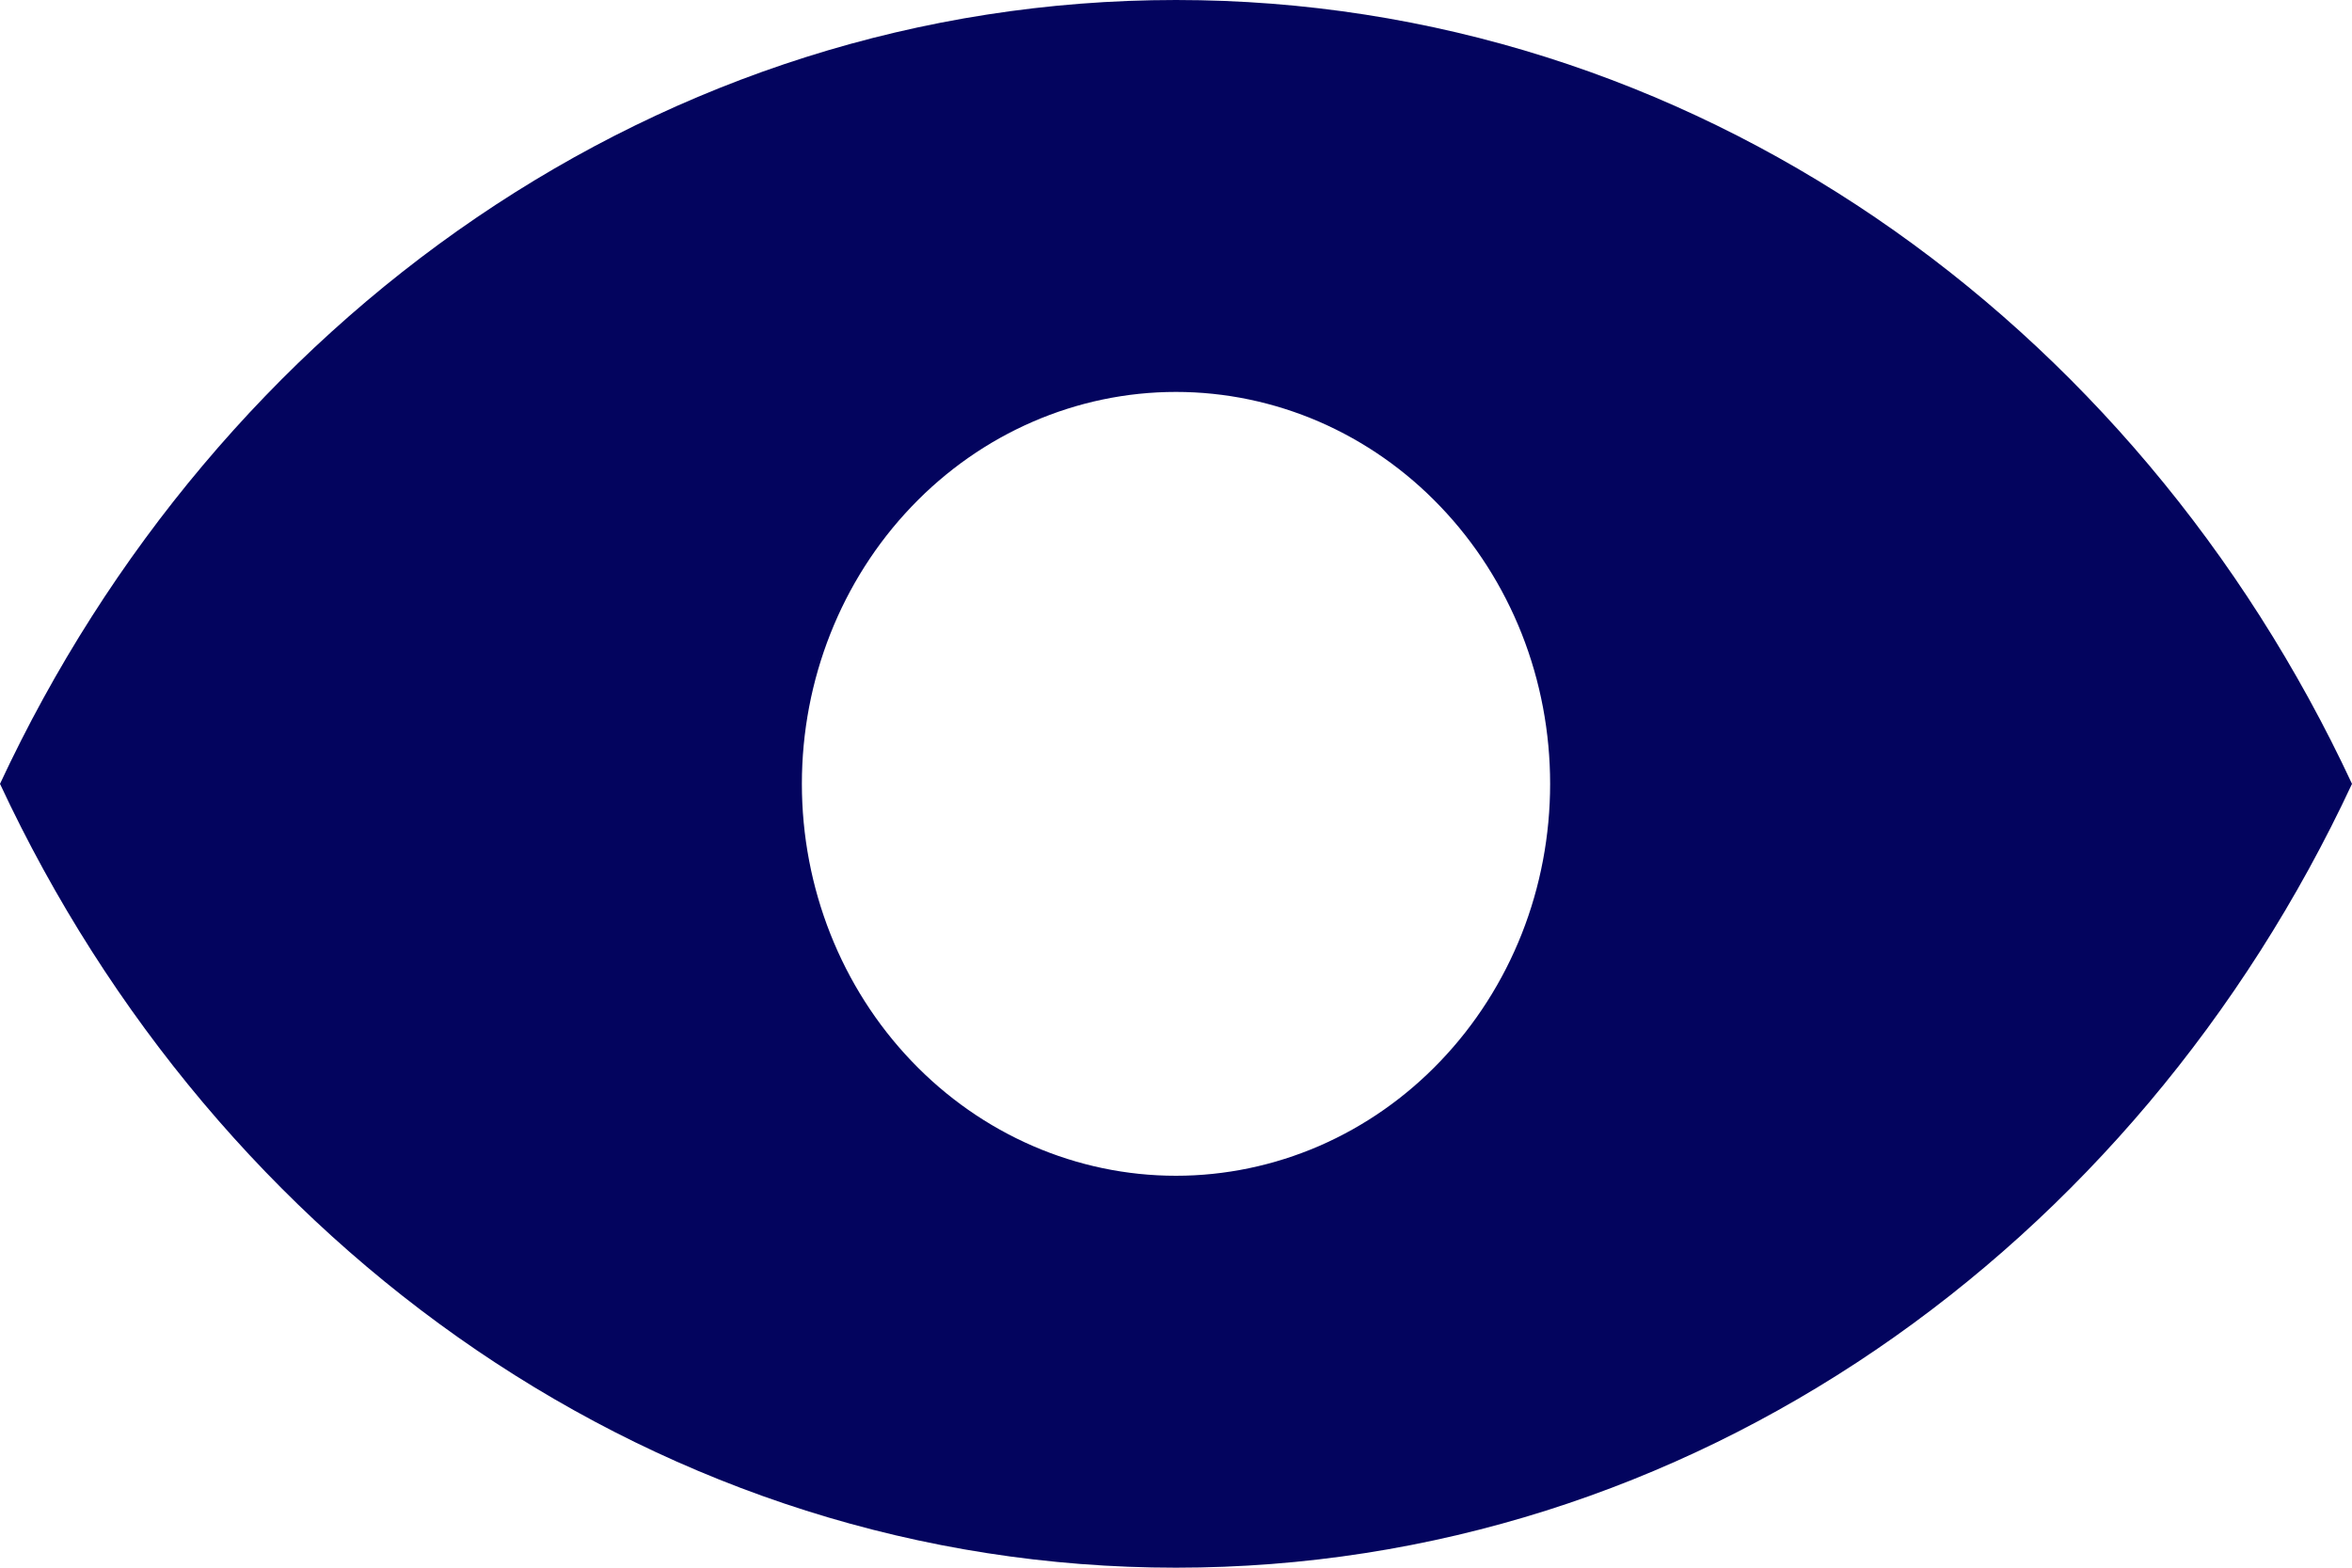 <svg width="15" height="10" viewBox="0 0 15 10" fill="none" xmlns="http://www.w3.org/2000/svg">
<path fill-rule="evenodd" clip-rule="evenodd" d="M0 5C1.383 2.034 4.222 0 7.5 0C10.778 0 13.617 2.034 15 5C13.617 7.966 10.778 10 7.5 10C4.222 10 1.383 7.966 0 5ZM7.5 7.5C7.813 7.5 8.124 7.435 8.413 7.31C8.703 7.184 8.966 7 9.187 6.768C9.409 6.536 9.585 6.26 9.705 5.957C9.825 5.653 9.886 5.328 9.886 5C9.886 4.672 9.825 4.347 9.705 4.043C9.585 3.74 9.409 3.464 9.187 3.232C8.966 3 8.703 2.816 8.413 2.69C8.124 2.565 7.813 2.5 7.5 2.5C6.867 2.5 6.26 2.763 5.813 3.232C5.365 3.701 5.114 4.337 5.114 5C5.114 5.663 5.365 6.299 5.813 6.768C6.26 7.237 6.867 7.5 7.5 7.5Z" fill="#03045E"/>
</svg>
